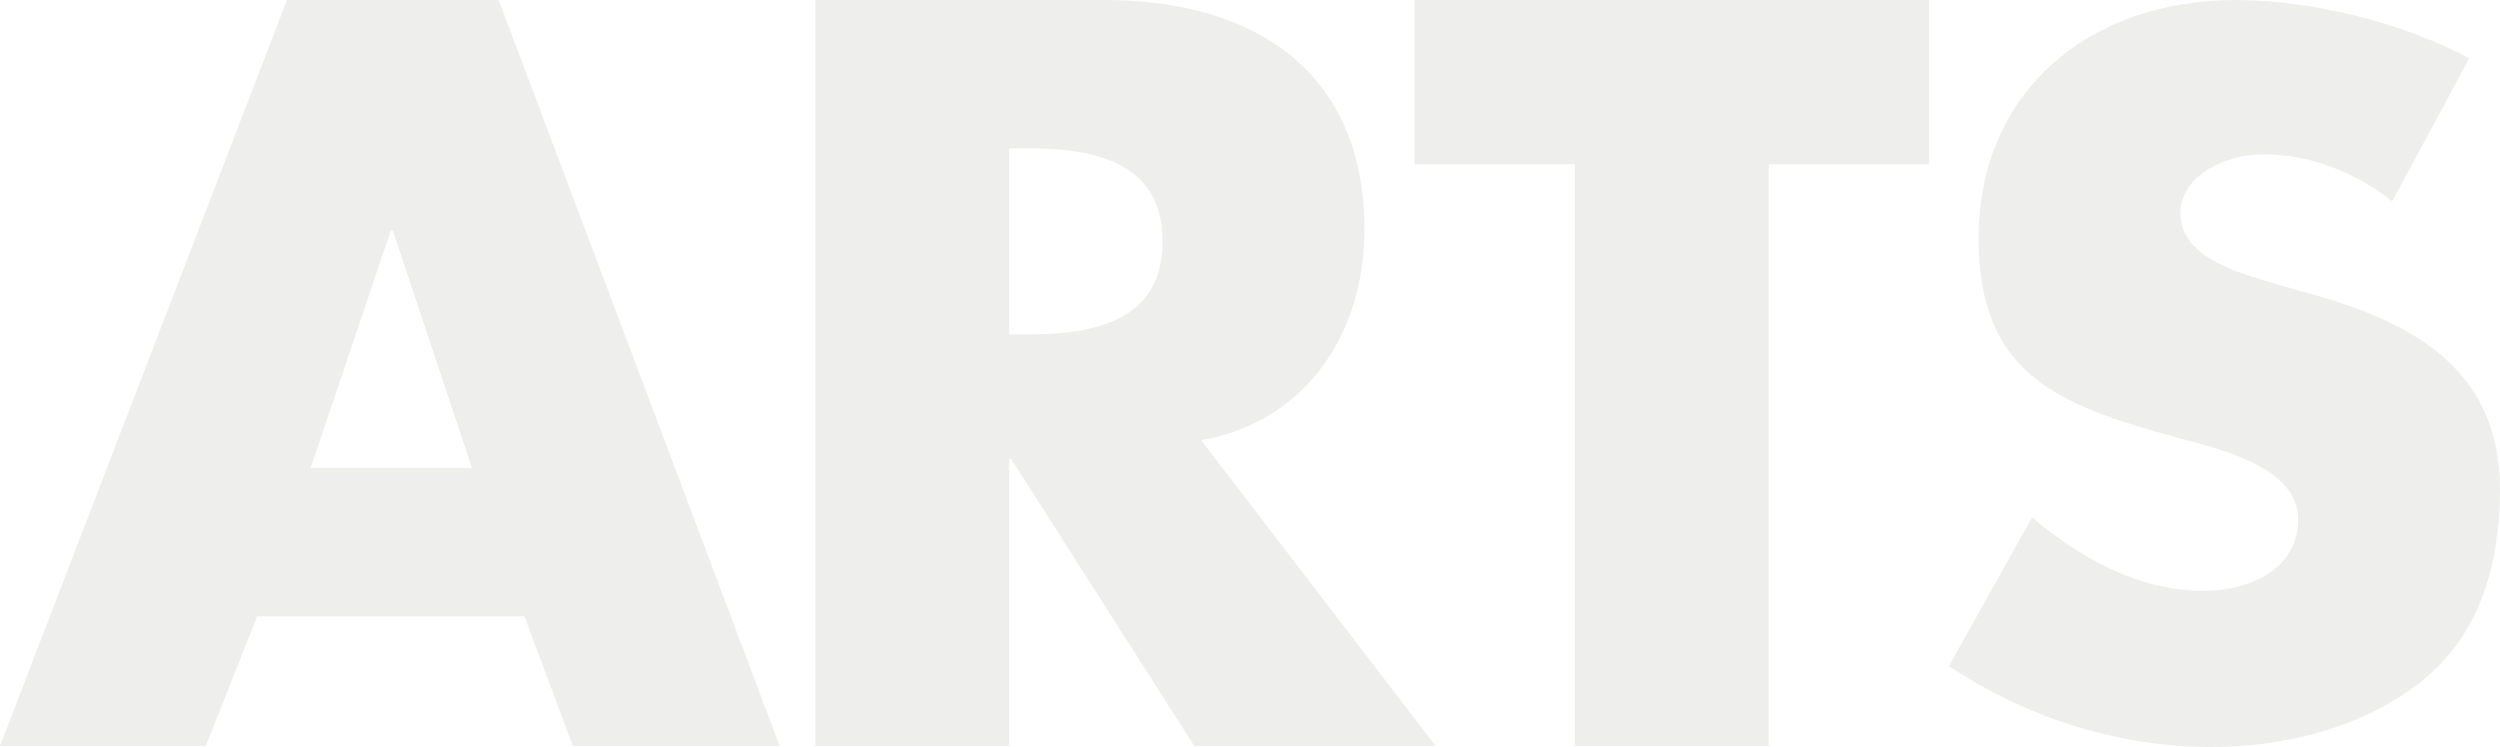 <?xml version="1.0" encoding="utf-8"?>
<!-- Generator: Adobe Illustrator 16.2.1, SVG Export Plug-In . SVG Version: 6.00 Build 0)  -->
<!DOCTYPE svg PUBLIC "-//W3C//DTD SVG 1.1//EN" "http://www.w3.org/Graphics/SVG/1.1/DTD/svg11.dtd">
<svg version="1.1" id="Layer_1" xmlns="http://www.w3.org/2000/svg" xmlns:xlink="http://www.w3.org/1999/xlink" x="0px" y="0px"
	 width="502px" height="150px" viewBox="0 0 502 150" enable-background="new 0 0 502 150" xml:space="preserve">
<g opacity="0.15">
	<g>
		<path fill="#908F88" d="M495.842,11.717C482.53,4.538,464.053,0.004,448.953,0.004c-30.002,0-51.656,18.891-51.656,47.794
			c0,27.581,16.092,33.627,40.529,40.239c8.346,2.268,23.645,5.855,23.645,16.247c0,10.012-9.735,14.356-18.875,14.356
			c-13.312,0-24.836-6.613-34.569-14.736l-16.69,29.85c15.3,10.202,33.775,16.246,52.65,16.246c15.1,0,30.795-3.967,42.519-13.412
			c11.92-9.634,15.495-24.181,15.495-38.35c0-23.048-16.093-33.061-36.953-38.917l-9.935-2.833
			c-6.756-2.078-17.286-5.29-17.286-13.602c0-7.934,9.537-11.901,16.689-11.901c9.536,0,18.676,3.778,25.828,9.445L495.842,11.717z
			 M355.157,32.977h32.188V0H284.029v32.977h32.188v116.806h38.94V32.977L355.157,32.977z M202.652,29.798h3.775
			c12.716,0,27.021,2.383,27.021,18.672c0,16.29-14.305,18.673-27.021,18.673h-3.775V29.798z M241.196,88.398
			c21.259-3.775,32.783-21.652,32.783-42.312C273.979,14.105,251.527,0,221.924,0H163.71v149.782h38.942V92.173h0.397l36.756,57.609
			h48.478L241.196,88.398z M94.771,93.96H62.386L78.48,46.285h0.396L94.771,93.96z M105.301,123.758l9.734,26.024h41.525L100.135,0
			H57.617L0,149.782h41.325l10.331-26.024H105.301z"/>
	</g>
</g>
</svg>
